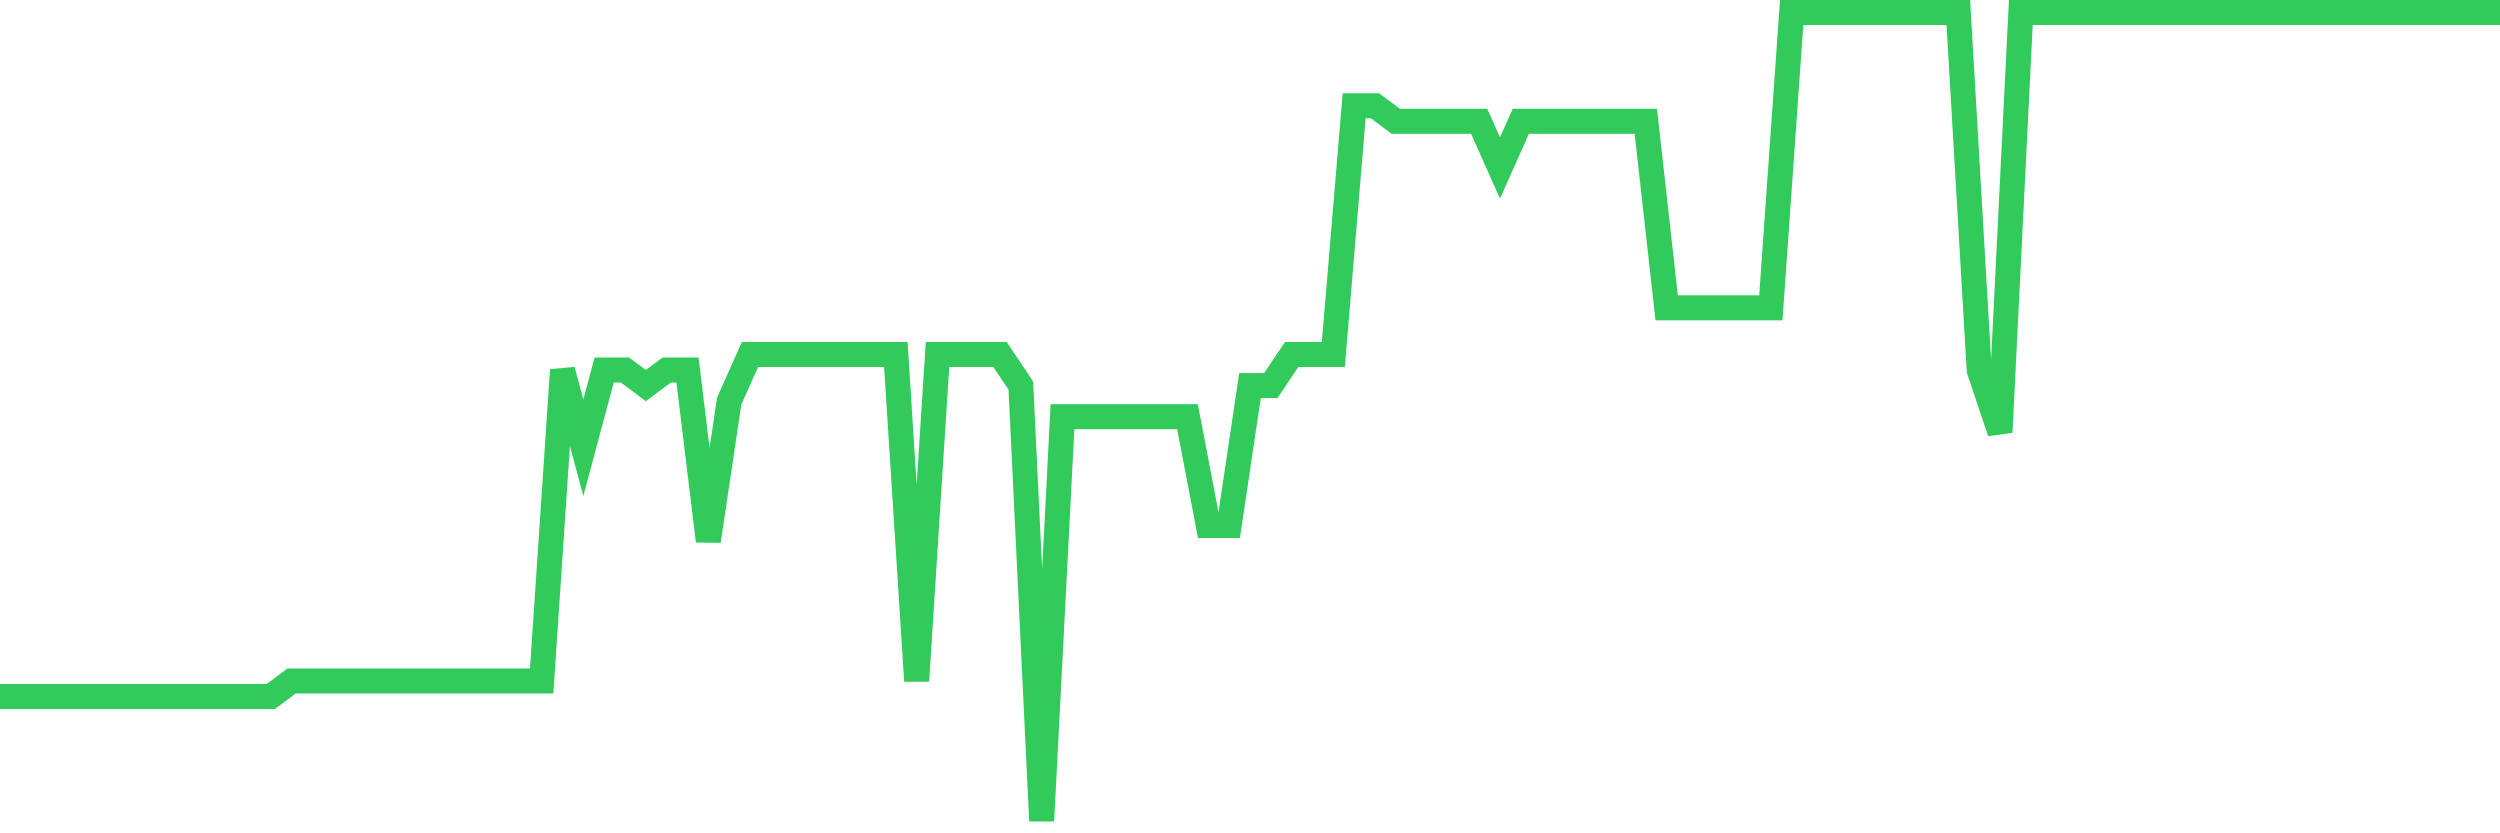 <svg
  xmlns="http://www.w3.org/2000/svg"
  xmlns:xlink="http://www.w3.org/1999/xlink"
  width="120"
  height="40"
  viewBox="0 0 120 40"
  preserveAspectRatio="none"
>
  <polyline
    points="0,33.431 1,33.431 2,33.431 3,33.431 4,33.431 5,33.431 6,33.431 7,33.431 8,33.431 9,33.431 10,33.431 11,33.431 12,33.431 13,33.431 14,32.685 15,32.685 16,32.685 17,32.685 18,32.685 19,32.685 20,32.685 21,32.685 22,32.685 23,32.685 24,32.685 25,32.685 26,32.685 27,17.762 28,21.492 29,17.762 30,17.762 31,18.508 32,17.762 33,17.762 34,25.969 35,19.254 36,17.015 37,17.015 38,17.015 39,17.015 40,17.015 41,17.015 42,17.015 43,17.015 44,32.685 45,17.015 46,17.015 47,17.015 48,17.015 49,18.508 50,39.4 51,20 52,20 53,20 54,20 55,20 56,20 57,20 58,25.223 59,25.223 60,18.508 61,18.508 62,17.015 63,17.015 64,17.015 65,5.077 66,5.077 67,5.823 68,5.823 69,5.823 70,5.823 71,5.823 72,8.062 73,5.823 74,5.823 75,5.823 76,5.823 77,5.823 78,5.823 79,5.823 80,14.777 81,14.777 82,14.777 83,14.777 84,14.777 85,14.777 86,0.6 87,0.6 88,0.6 89,0.6 90,0.6 91,0.6 92,0.6 93,0.6 94,0.6 95,17.762 96,20.746 97,0.6 98,0.6 99,0.6 100,0.6 101,0.6 102,0.6 103,0.6 104,0.6 105,0.6 106,0.6 107,0.6 108,0.6 109,0.6 110,0.6 111,0.6 112,0.6 113,0.6 114,0.6 115,0.6 116,0.6 117,0.6 118,0.6 119,0.6 120,0.6"
    fill="none"
    stroke="#32ca5b"
    stroke-width="1.2"
  >
  </polyline>
</svg>